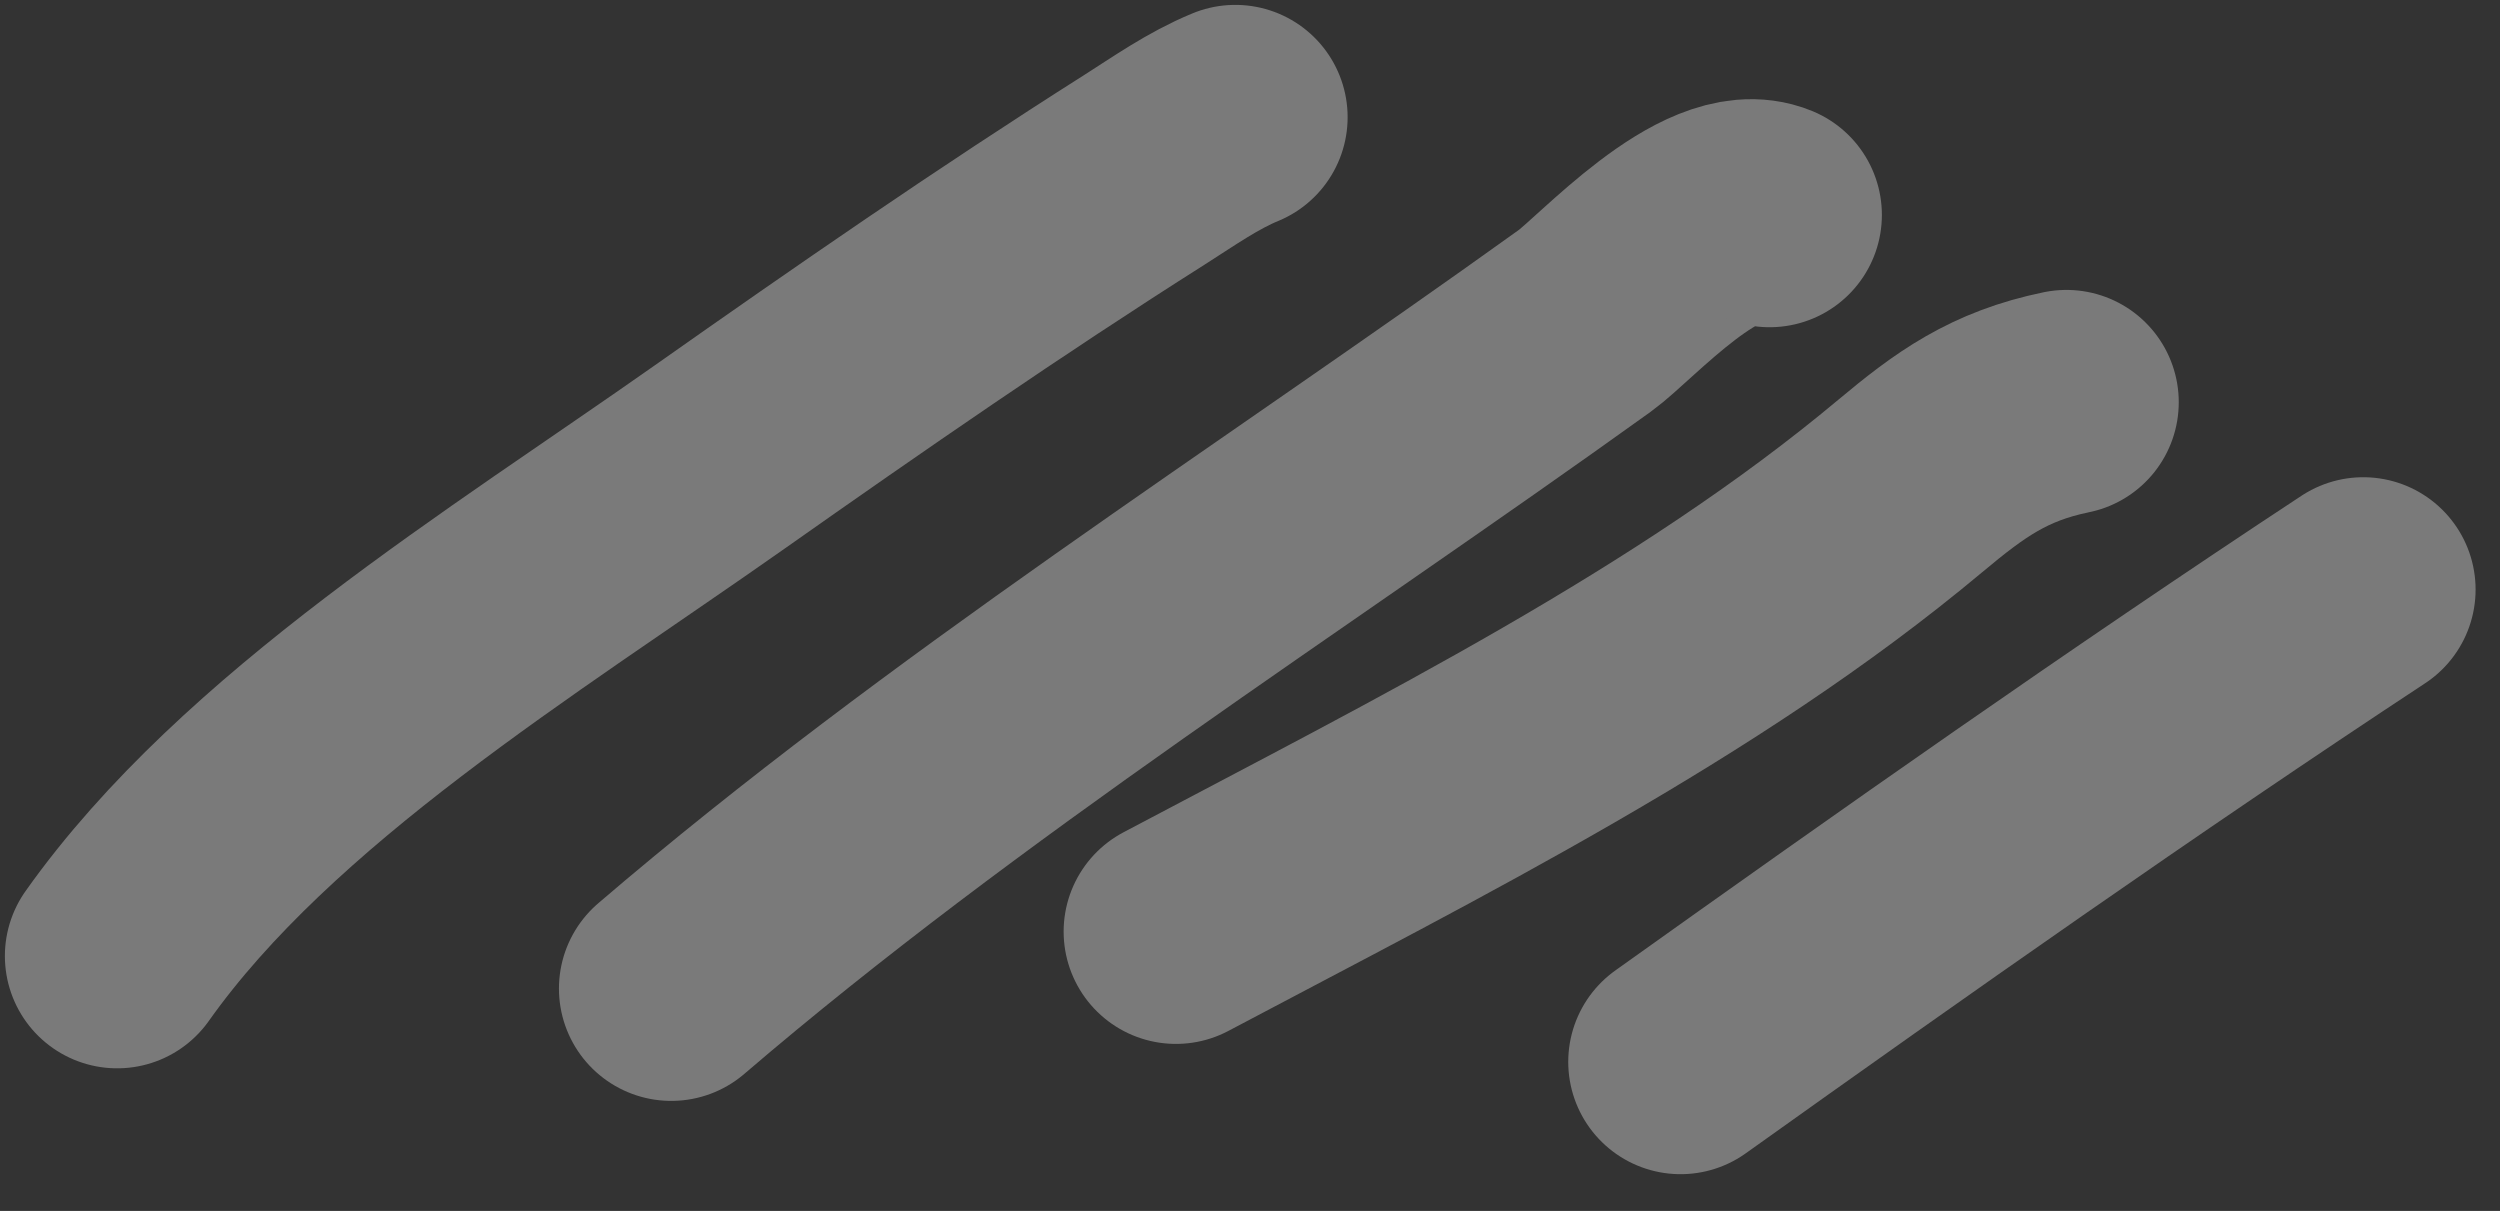 <svg width="64" height="31" viewBox="0 0 64 31" fill="none" xmlns="http://www.w3.org/2000/svg">
<rect x="0" y="0" width="64" height="31" fill="#333333" stroke="none"/>
<path d="M3 24.474C6.593 19.405 13.126 15.429 18.424 11.699C21.989 9.188 25.584 6.7 29.302 4.344C30.048 3.87 30.791 3.343 31.624 3" stroke="white" stroke-opacity="0.35" stroke-width="5.75" stroke-linecap="round"/>
<path d="M17.184 25.308C24.427 19.101 32.705 13.864 40.572 8.212C41.364 7.643 43.815 4.891 45.301 5.502" stroke="white" stroke-opacity="0.35" stroke-width="5.75" stroke-linecap="round"/>
<path d="M30.104 23.849C36.615 20.4 43.442 17.01 48.904 12.44C50.178 11.375 51.171 10.653 52.901 10.297" stroke="white" stroke-opacity="0.35" stroke-width="5.75" stroke-linecap="round"/>
<path d="M43.022 27.184C48.757 23.093 54.574 18.994 60.5 15.092" stroke="white" stroke-opacity="0.35" stroke-width="5.75" stroke-linecap="round"/>
</svg>
